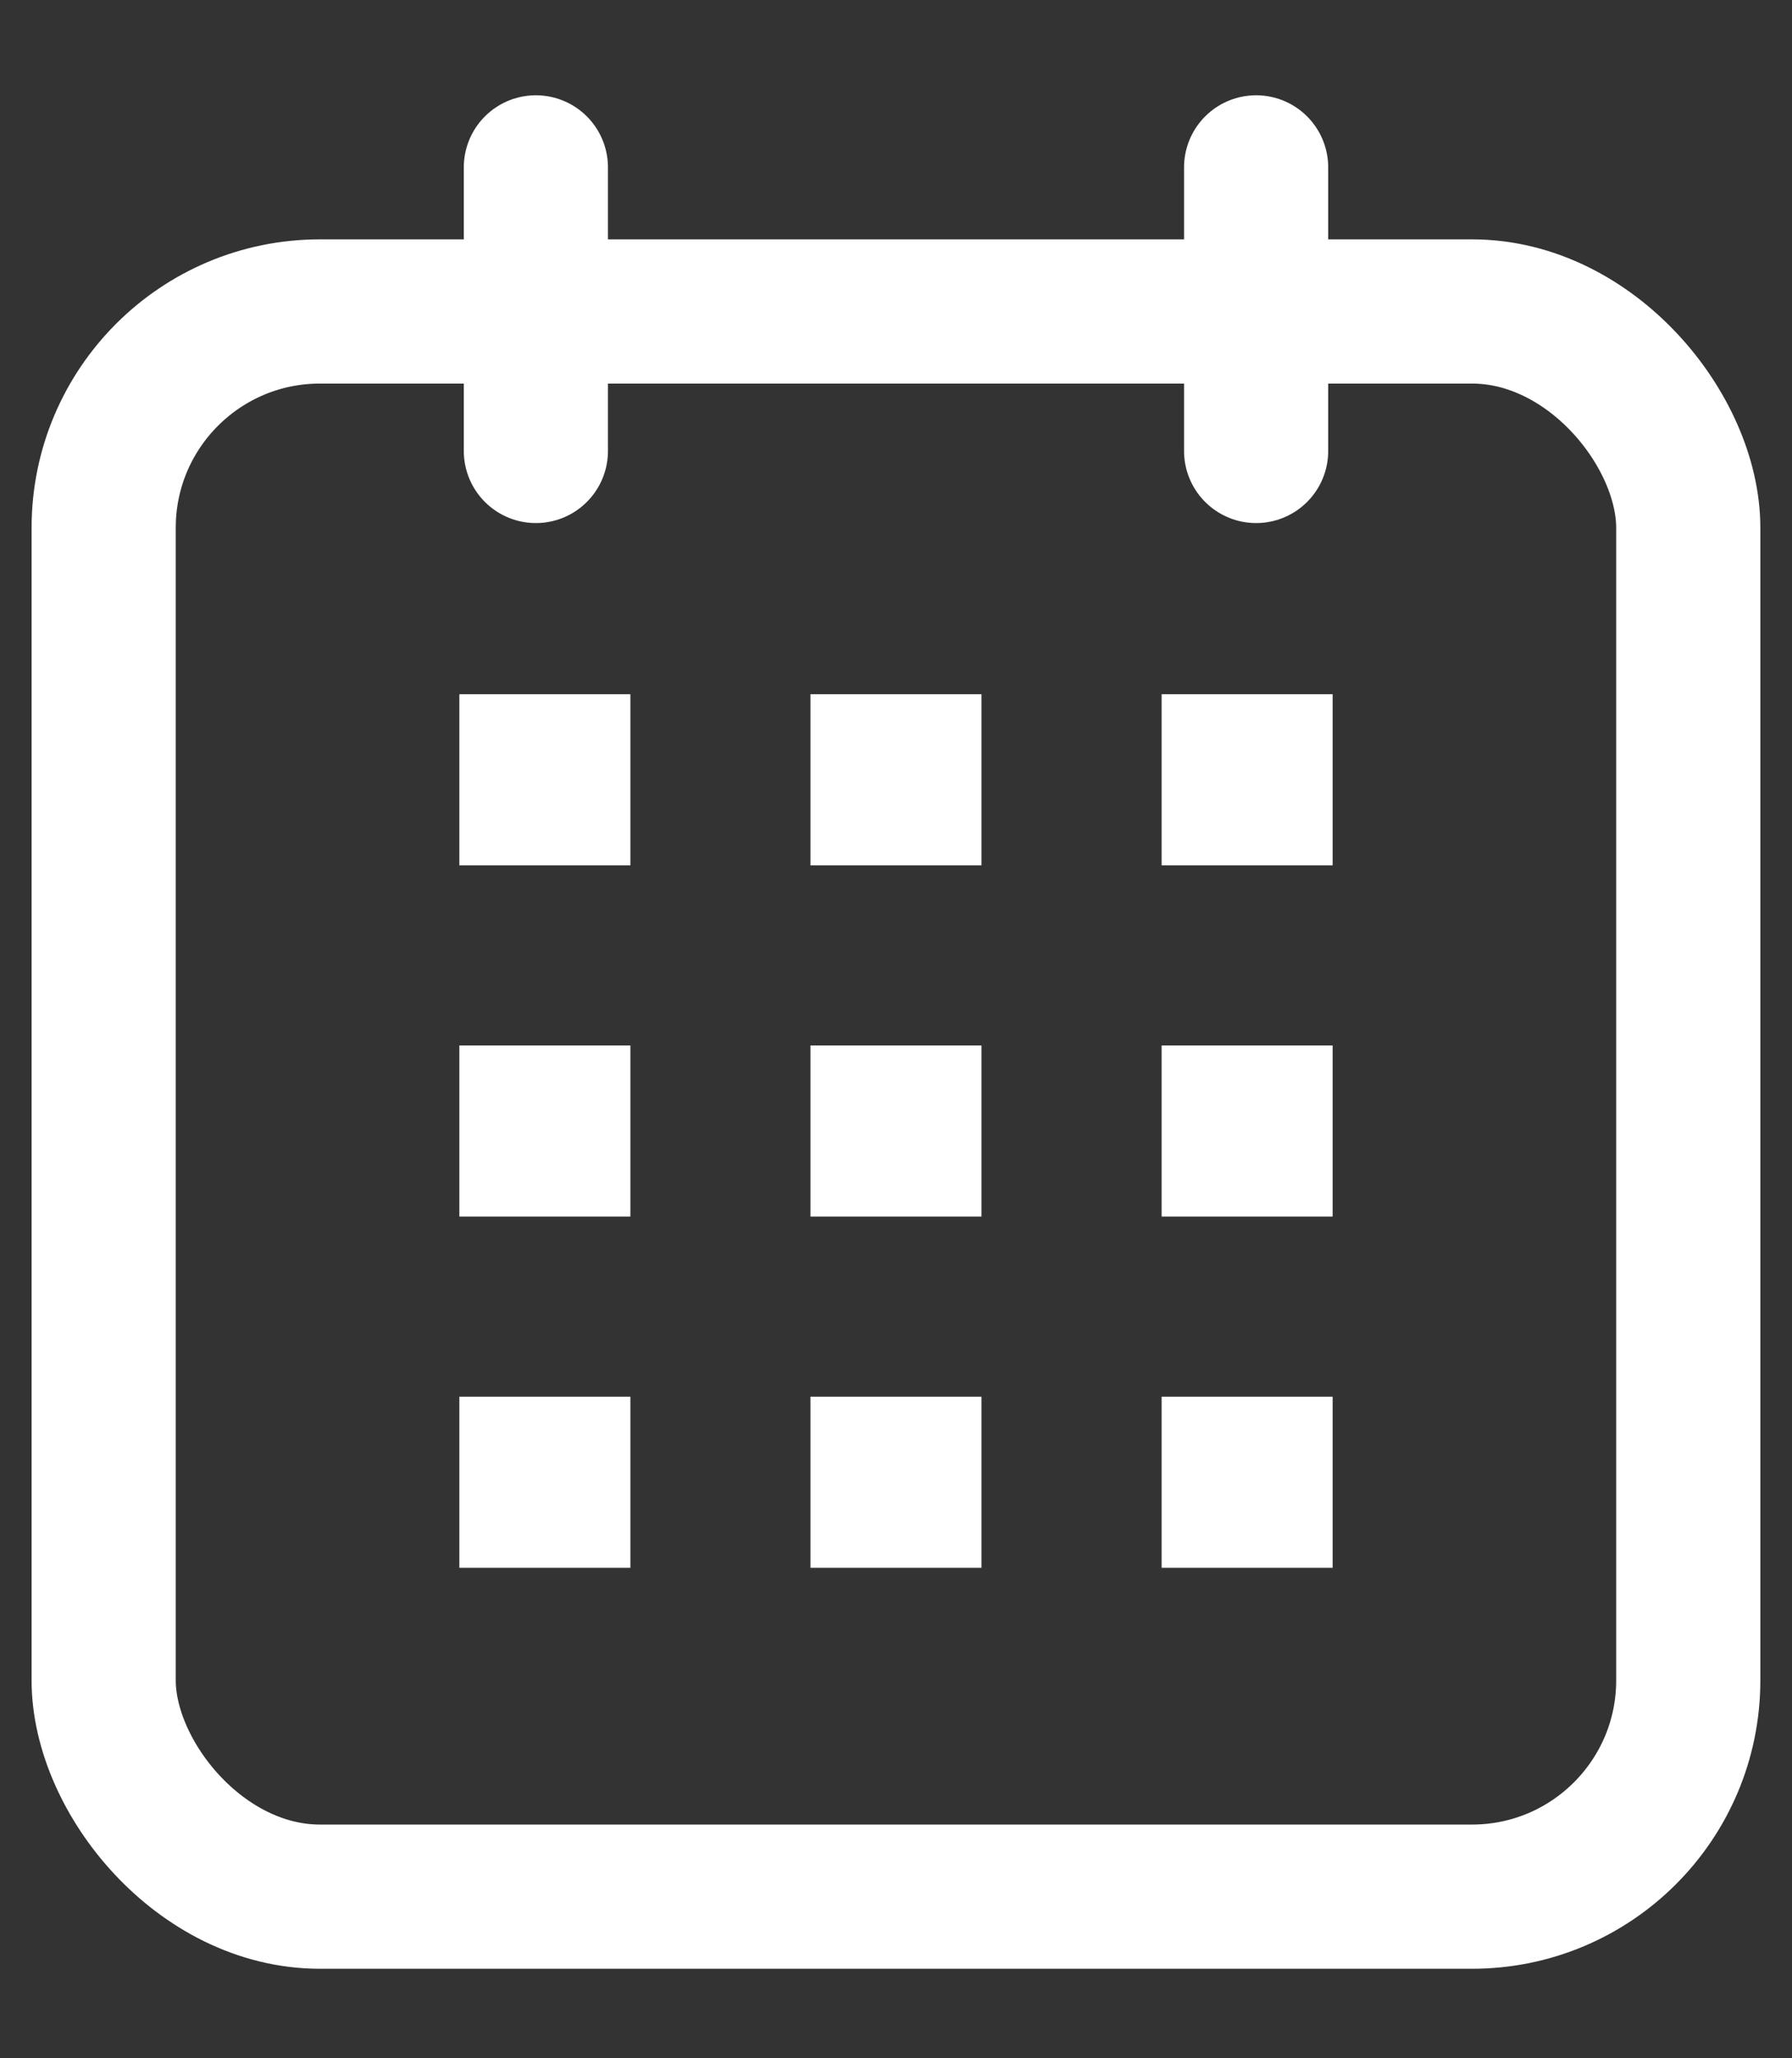 <svg width="27" height="31" viewBox="0 0 27 31" fill="none" xmlns="http://www.w3.org/2000/svg">
<rect x="0" y="0" width="27" height="31" fill="#333333" stroke="none"/>
<rect x="1.562" y="4.691" width="23.875" height="23.875" rx="3.258" stroke="white" stroke-width="2.172"/>
<line x1="8.074" y1="2.521" x2="8.074" y2="6.792" stroke="white" stroke-width="2.172" stroke-linecap="round"/>
<line x1="18.926" y1="2.521" x2="18.926" y2="6.792" stroke="white" stroke-width="2.172" stroke-linecap="round"/>
<rect x="6.921" y="10.456" width="2.577" height="2.577" fill="white"/>
<rect x="12.211" y="10.456" width="2.577" height="2.577" fill="white"/>
<rect x="17.502" y="10.456" width="2.577" height="2.577" fill="white"/>
<rect x="6.921" y="15.746" width="2.577" height="2.577" fill="white"/>
<rect x="12.211" y="15.746" width="2.577" height="2.577" fill="white"/>
<rect x="17.502" y="15.746" width="2.577" height="2.577" fill="white"/>
<rect x="6.921" y="21.036" width="2.577" height="2.577" fill="white"/>
<rect x="12.211" y="21.036" width="2.577" height="2.577" fill="white"/>
<rect x="17.502" y="21.036" width="2.577" height="2.577" fill="white"/>
</svg>
